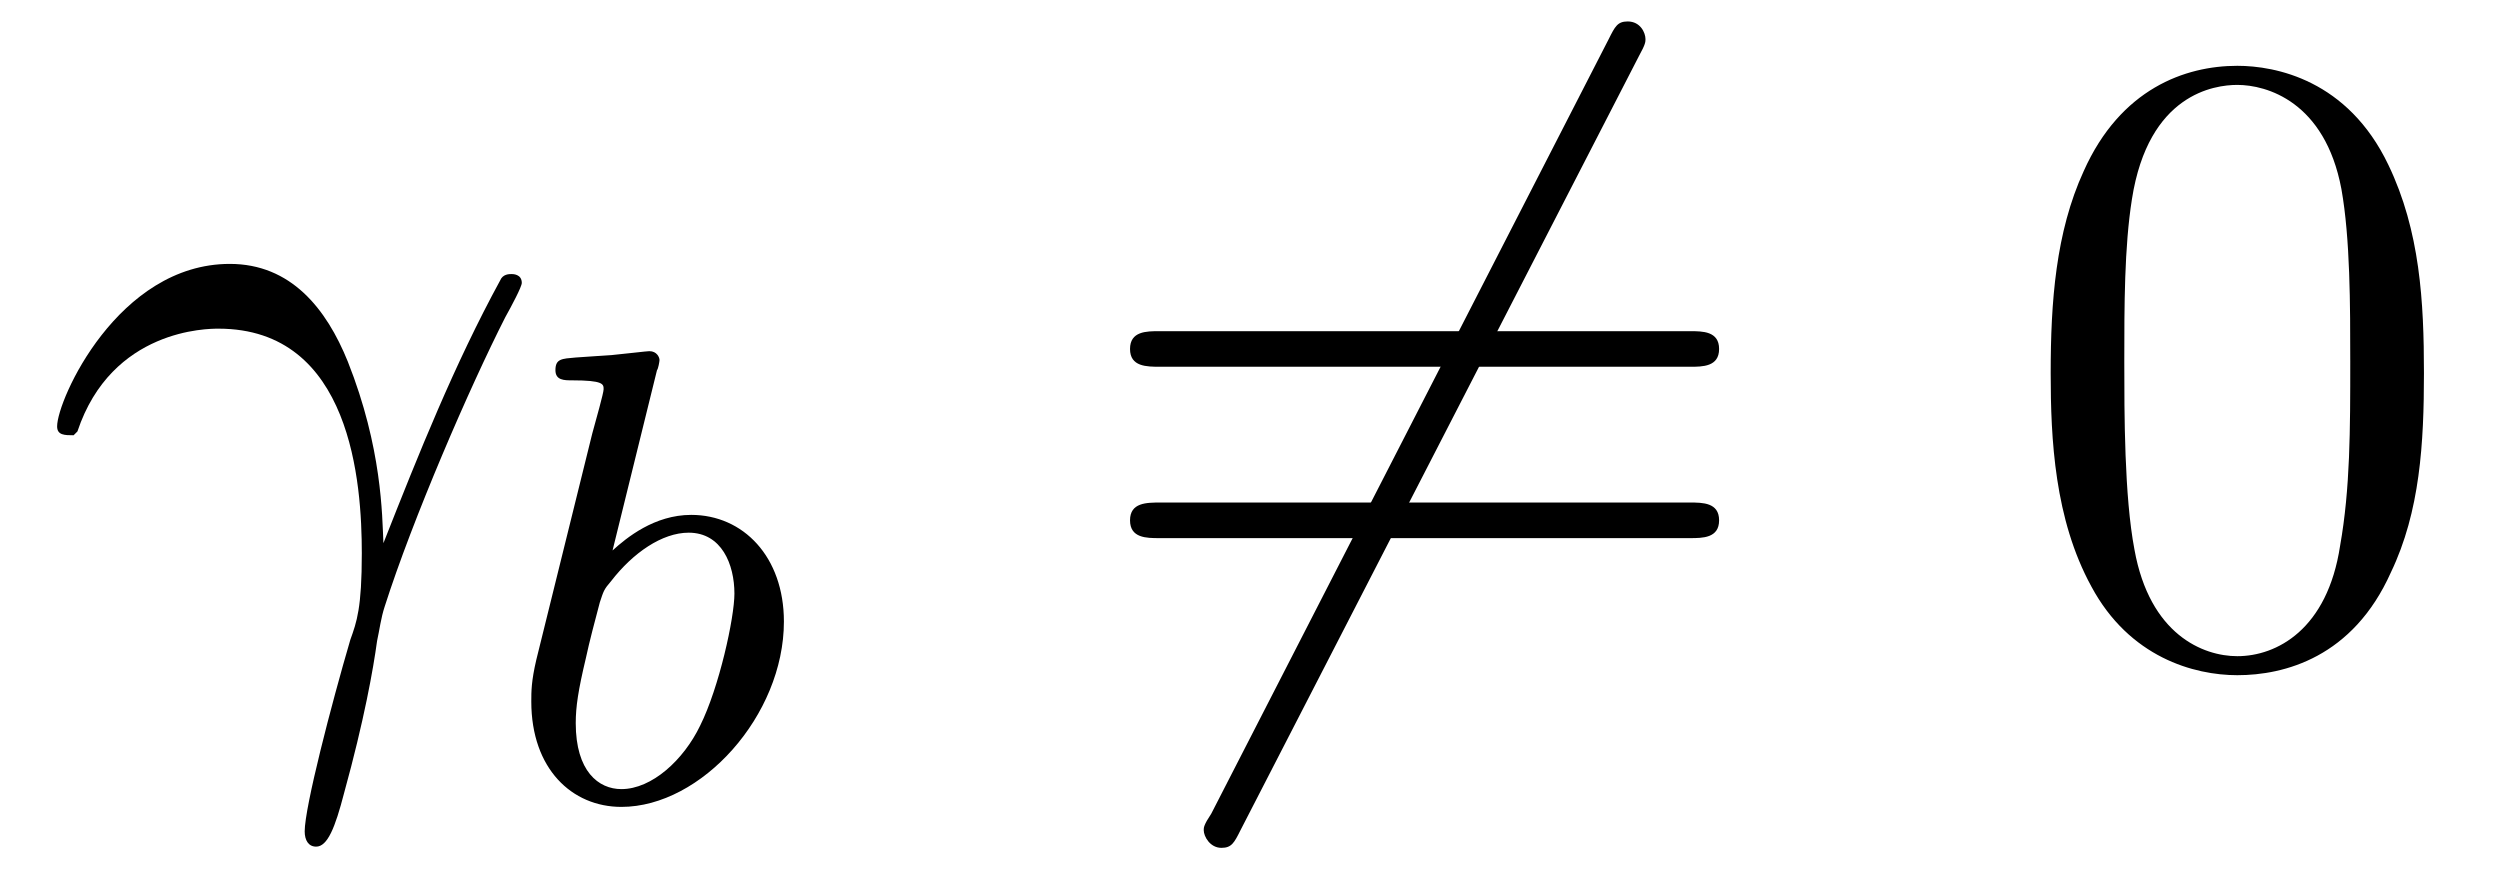 <?xml version="1.0" encoding="UTF-8"?>
<svg xmlns="http://www.w3.org/2000/svg" xmlns:xlink="http://www.w3.org/1999/xlink" viewBox="0 0 30.769 10.697" version="1.2">
<defs>
<g>
<symbol overflow="visible" id="glyph0-0">
<path style="stroke:none;" d=""/>
</symbol>
<symbol overflow="visible" id="glyph0-1">
<path style="stroke:none;" d="M 0.453 -2.766 C 0.875 -4.031 2.062 -4.031 2.188 -4.031 C 3.828 -4.031 3.953 -2.125 3.953 -1.266 C 3.953 -0.594 3.891 -0.422 3.812 -0.203 C 3.578 0.594 3.25 1.859 3.25 2.156 C 3.25 2.266 3.297 2.344 3.391 2.344 C 3.531 2.344 3.625 2.109 3.734 1.688 C 3.984 0.781 4.094 0.156 4.141 -0.188 C 4.172 -0.328 4.188 -0.469 4.234 -0.609 C 4.578 -1.688 5.281 -3.312 5.719 -4.172 C 5.797 -4.312 5.922 -4.547 5.922 -4.594 C 5.922 -4.703 5.812 -4.703 5.797 -4.703 C 5.766 -4.703 5.688 -4.703 5.656 -4.625 C 5.094 -3.594 4.656 -2.5 4.219 -1.391 C 4.203 -1.734 4.203 -2.562 3.781 -3.625 C 3.516 -4.281 3.078 -4.828 2.328 -4.828 C 0.953 -4.828 0.203 -3.156 0.203 -2.828 C 0.203 -2.719 0.297 -2.719 0.406 -2.719 Z M 0.453 -2.766 "/>
</symbol>
<symbol overflow="visible" id="glyph1-0">
<path style="stroke:none;" d=""/>
</symbol>
<symbol overflow="visible" id="glyph1-1">
<path style="stroke:none;" d="M 1.938 -5.297 C 1.953 -5.312 1.969 -5.406 1.969 -5.422 C 1.969 -5.453 1.938 -5.531 1.844 -5.531 C 1.812 -5.531 1.562 -5.5 1.391 -5.484 L 0.938 -5.453 C 0.766 -5.438 0.688 -5.438 0.688 -5.297 C 0.688 -5.172 0.797 -5.172 0.891 -5.172 C 1.281 -5.172 1.281 -5.125 1.281 -5.062 C 1.281 -5.016 1.188 -4.688 1.141 -4.516 L 0.453 -1.734 C 0.391 -1.469 0.391 -1.344 0.391 -1.219 C 0.391 -0.391 0.891 0.078 1.5 0.078 C 2.484 0.078 3.5 -1.047 3.5 -2.203 C 3.5 -3 3 -3.516 2.359 -3.516 C 1.906 -3.516 1.562 -3.234 1.391 -3.078 Z M 1.5 -0.141 C 1.219 -0.141 0.938 -0.359 0.938 -0.953 C 0.938 -1.156 0.969 -1.359 1.062 -1.75 C 1.109 -1.969 1.172 -2.203 1.234 -2.438 C 1.281 -2.578 1.281 -2.594 1.375 -2.703 C 1.641 -3.047 2 -3.297 2.328 -3.297 C 2.734 -3.297 2.891 -2.906 2.891 -2.547 C 2.891 -2.25 2.703 -1.391 2.469 -0.922 C 2.266 -0.5 1.875 -0.141 1.5 -0.141 Z M 1.5 -0.141 "/>
</symbol>
<symbol overflow="visible" id="glyph2-0">
<path style="stroke:none;" d=""/>
</symbol>
<symbol overflow="visible" id="glyph2-1">
<path style="stroke:none;" d="M 6.875 -7.391 C 6.953 -7.531 6.953 -7.562 6.953 -7.594 C 6.953 -7.672 6.891 -7.812 6.734 -7.812 C 6.609 -7.812 6.578 -7.75 6.5 -7.594 L 1.609 1.938 C 1.516 2.078 1.516 2.109 1.516 2.141 C 1.516 2.219 1.594 2.359 1.734 2.359 C 1.859 2.359 1.891 2.297 1.969 2.141 Z M 6.875 -7.391 "/>
</symbol>
<symbol overflow="visible" id="glyph3-0">
<path style="stroke:none;" d=""/>
</symbol>
<symbol overflow="visible" id="glyph3-1">
<path style="stroke:none;" d="M 7.5 -3.562 C 7.656 -3.562 7.859 -3.562 7.859 -3.781 C 7.859 -4 7.656 -4 7.5 -4 L 0.969 -4 C 0.812 -4 0.609 -4 0.609 -3.781 C 0.609 -3.562 0.812 -3.562 0.984 -3.562 Z M 7.5 -1.453 C 7.656 -1.453 7.859 -1.453 7.859 -1.672 C 7.859 -1.891 7.656 -1.891 7.5 -1.891 L 0.984 -1.891 C 0.812 -1.891 0.609 -1.891 0.609 -1.672 C 0.609 -1.453 0.812 -1.453 0.969 -1.453 Z M 7.5 -1.453 "/>
</symbol>
<symbol overflow="visible" id="glyph3-2">
<path style="stroke:none;" d="M 5.016 -3.484 C 5.016 -4.359 4.969 -5.234 4.578 -6.047 C 4.078 -7.094 3.188 -7.266 2.719 -7.266 C 2.078 -7.266 1.281 -6.984 0.828 -5.969 C 0.484 -5.219 0.422 -4.359 0.422 -3.484 C 0.422 -2.672 0.469 -1.688 0.922 -0.859 C 1.391 0.016 2.188 0.234 2.719 0.234 C 3.297 0.234 4.141 0.016 4.609 -1.031 C 4.969 -1.781 5.016 -2.625 5.016 -3.484 Z M 2.719 0 C 2.297 0 1.641 -0.266 1.453 -1.312 C 1.328 -1.969 1.328 -2.984 1.328 -3.625 C 1.328 -4.312 1.328 -5.031 1.422 -5.625 C 1.625 -6.922 2.438 -7.031 2.719 -7.031 C 3.078 -7.031 3.797 -6.828 4 -5.75 C 4.109 -5.141 4.109 -4.312 4.109 -3.625 C 4.109 -2.797 4.109 -2.062 3.984 -1.359 C 3.828 -0.328 3.203 0 2.719 0 Z M 2.719 0 "/>
</symbol>
</g>
<clipPath id="clip1">
  <path d="M 0 3 L 7 3 L 7 10.695 L 0 10.695 Z M 0 3 "/>
</clipPath>
<clipPath id="clip2">
  <path d="M 14 0 L 21 0 L 21 10.695 L 14 10.695 Z M 14 0 "/>
</clipPath>
</defs>
<g id="surface1">
<g clip-path="url(#clip1)" clip-rule="nonzero">
<g style="fill:rgb(0%,0%,0%);fill-opacity:1;">
  <use xlink:href="#glyph0-1" x="0.5" y="8.076"/>
</g>
</g>
<g style="fill:rgb(0%,0%,0%);fill-opacity:1;">
  <use xlink:href="#glyph1-1" x="6.148" y="9.853"/>
</g>
<g clip-path="url(#clip2)" clip-rule="nonzero">
<g style="fill:rgb(0%,0%,0%);fill-opacity:1;">
  <use xlink:href="#glyph2-1" x="13.299" y="8.076"/>
</g>
</g>
<g style="fill:rgb(0%,0%,0%);fill-opacity:1;">
  <use xlink:href="#glyph3-1" x="13.299" y="8.076"/>
</g>
<g style="fill:rgb(0%,0%,0%);fill-opacity:1;">
  <use xlink:href="#glyph3-2" x="24.817" y="8.076"/>
</g>
</g>
</svg>
